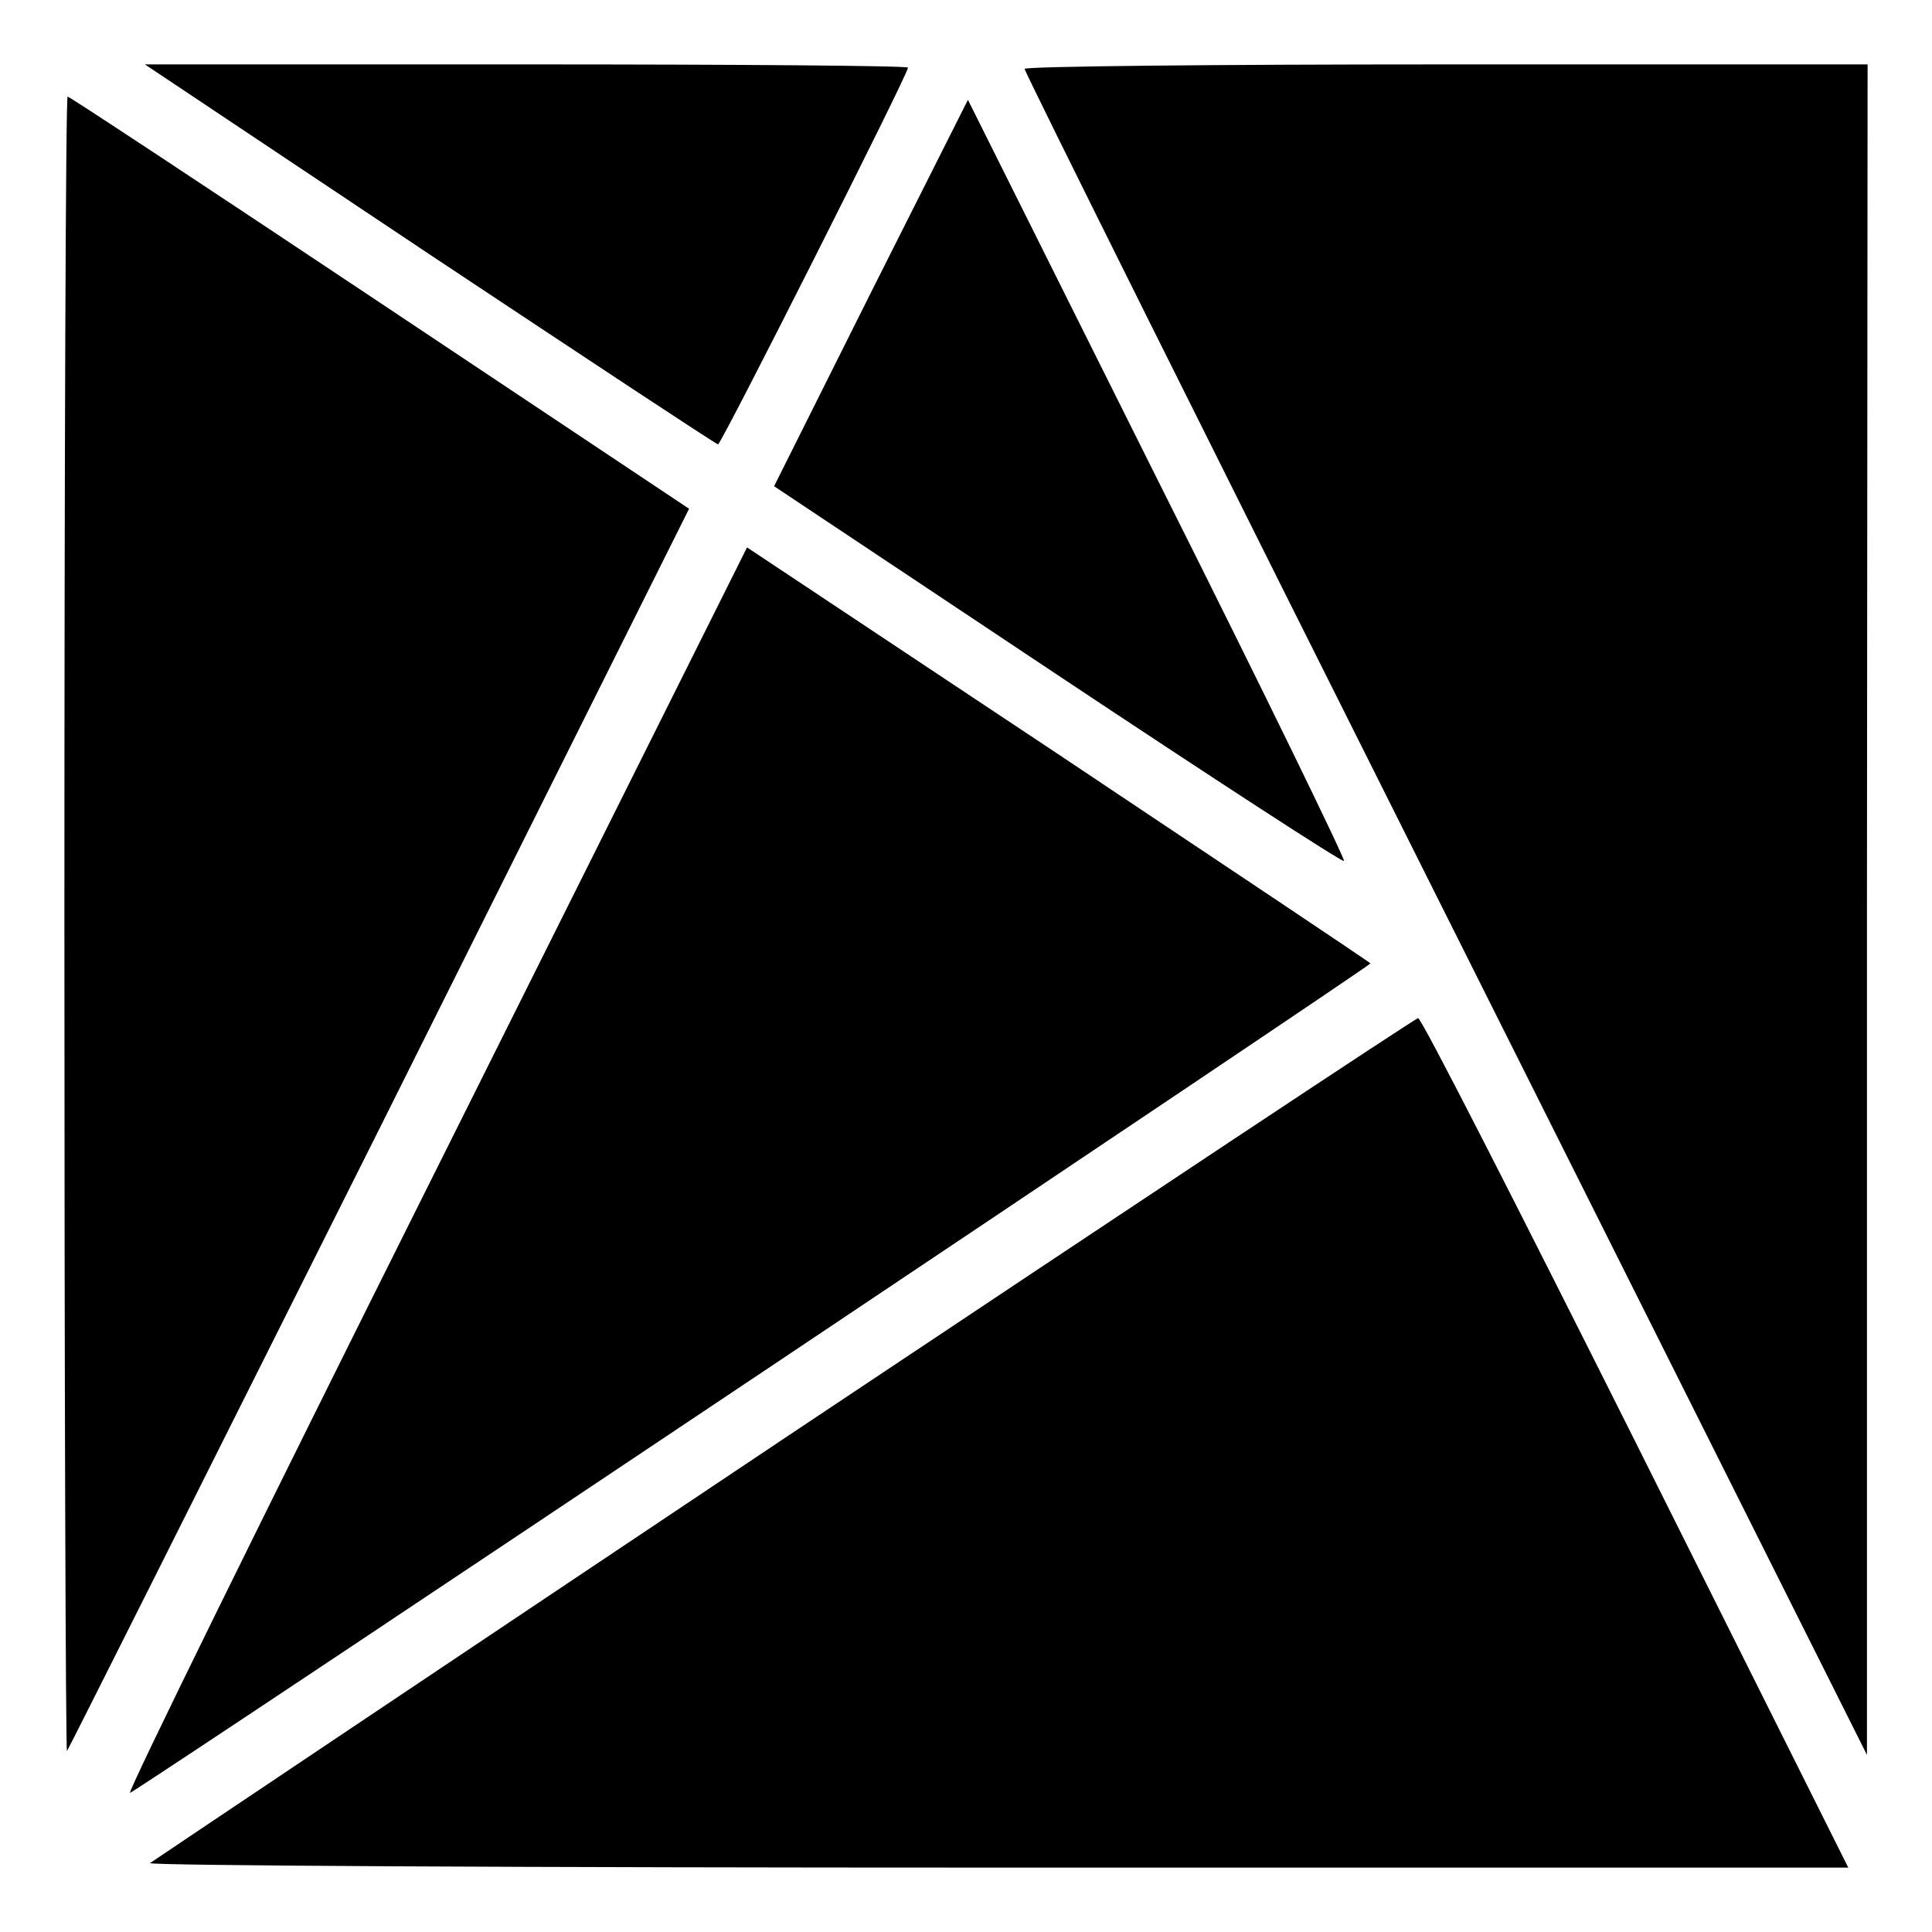 <?xml version="1.0" standalone="no"?>
<!DOCTYPE svg PUBLIC "-//W3C//DTD SVG 20010904//EN"
 "http://www.w3.org/TR/2001/REC-SVG-20010904/DTD/svg10.dtd">
<svg version="1.0" xmlns="http://www.w3.org/2000/svg"
 width="300pt" height="300pt" viewBox="0 0 300 300"
 preserveAspectRatio="xMidYMid meet">
<g transform="translate(0,300) scale(0.1,-0.1)"
fill="#000000" stroke="none">
<path d="M667 2605 c244 -162 445 -295 448 -295 5 0 295 575 295 585 0 3 -267
5 -592 5 l-593 0 442 -295z"/>
<path d="M1591 2893 c0 -5 294 -595 654 -1313 l654 -1305 0 1313 1 1312 -655
0 c-360 0 -655 -3 -654 -7z"/>
<path d="M100 1563 c0 -707 2 -1284 4 -1282 2 2 220 437 485 966 l481 963
-480 320 c-264 176 -482 320 -485 320 -3 0 -5 -579 -5 -1287z"/>
<path d="M1352 2545 l-150 -300 440 -293 c242 -161 442 -291 445 -289 2 3
-128 270 -290 593 l-294 589 -151 -300z"/>
<path d="M675 1179 c-267 -534 -480 -967 -473 -963 59 35 1929 1286 1926 1288
-1 2 -220 148 -485 325 l-483 321 -485 -971z"/>
<path d="M1217 766 c-537 -359 -980 -656 -984 -659 -3 -4 588 -7 1315 -7
l1322 0 -330 660 c-182 363 -333 660 -338 659 -4 0 -447 -294 -985 -653z"/>
</g>
</svg>

